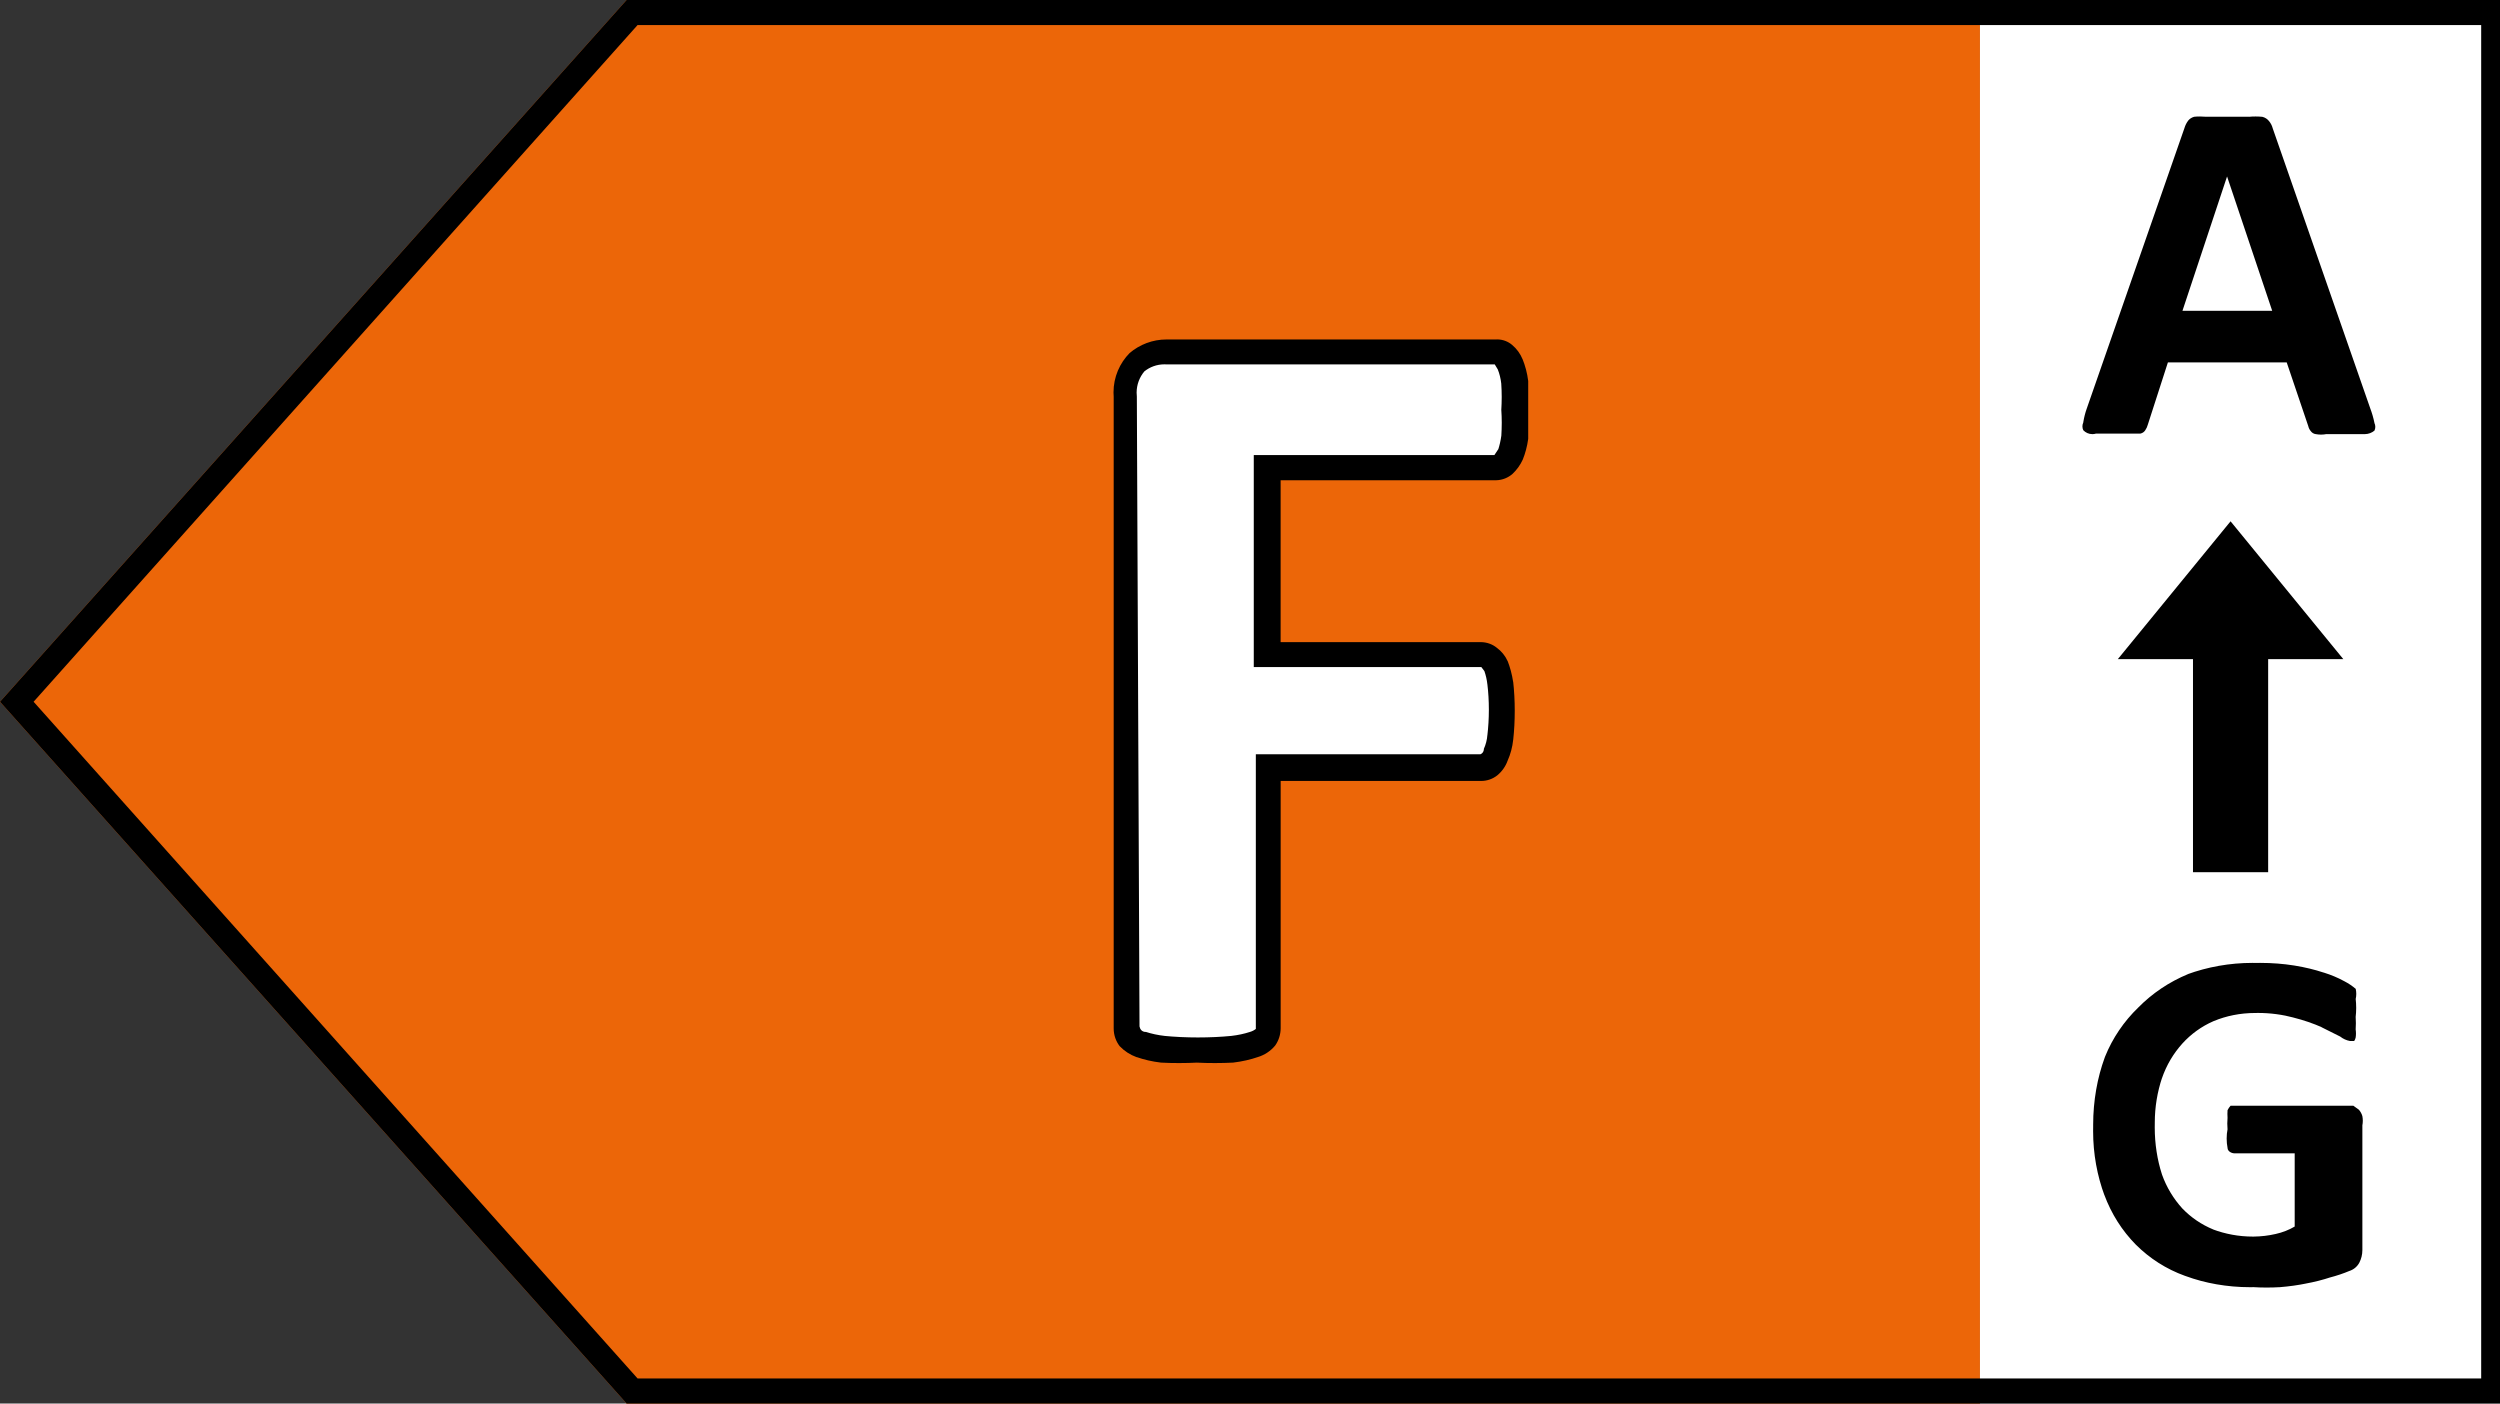 <svg xmlns="http://www.w3.org/2000/svg" width="57" height="32" viewBox="0 0 57 32"><rect x="0" y="0" width="57" height="32" fill="#333333" stroke="none"/><title>left-f</title><path fill="#ec6608" d="M14.286 32h30.857v-32h-30.857l-14.286 16 14.286 16z"></path><path fill="#fff" d="M45.143 0h12v32h-12v-32z"></path><path fill="#fff" d="M34.457 8.309c-0.033-0.090-0.084-0.166-0.148-0.228l-0-0c-0.054-0.042-0.12-0.071-0.192-0.080l-0.002-0h-7.486c-0.006-0-0.013-0-0.020-0-0.248 0-0.477 0.086-0.657 0.23l0.002-0.002c-0.172 0.182-0.278 0.428-0.278 0.699 0 0.032 0.001 0.063 0.004 0.094l-0-0.004v14.4c-0 0.004-0 0.008-0 0.012 0 0.083 0.030 0.159 0.081 0.217l-0-0c0.067 0.081 0.157 0.141 0.259 0.171l0.004 0.001c0.144 0.051 0.311 0.088 0.484 0.102l0.007 0c0.116 0.007 0.252 0.010 0.389 0.010s0.273-0.004 0.407-0.011l-0.019 0.001c0.118 0.007 0.256 0.011 0.394 0.011s0.276-0.004 0.413-0.011l-0.019 0.001c0.186-0.017 0.356-0.053 0.519-0.108l-0.016 0.005c0.105-0.034 0.194-0.093 0.262-0.171l0.001-0.001c0.043-0.062 0.069-0.138 0.069-0.221 0-0.003-0-0.006-0-0.008v0-5.897h4.88c0 0 0 0 0 0 0.074 0 0.141-0.026 0.195-0.069l-0.001 0c0.067-0.061 0.118-0.138 0.148-0.225l0.001-0.004c0.049-0.116 0.085-0.252 0.102-0.392l0.001-0.008c0.007-0.092 0.010-0.2 0.010-0.309s-0.004-0.216-0.011-0.323l0.001 0.014c0.006-0.092 0.010-0.2 0.010-0.309s-0.004-0.216-0.011-0.323l0.001 0.014c-0.018-0.144-0.054-0.275-0.106-0.398l0.004 0.010c-0.029-0.084-0.081-0.154-0.148-0.205l-0.001-0.001c-0.053-0.043-0.12-0.069-0.194-0.069-0 0-0 0-0 0h-4.88v-4.263h5.2c0.067-0.009 0.125-0.038 0.172-0.080l-0 0c0.062-0.060 0.112-0.132 0.147-0.213l0.002-0.004c0.050-0.117 0.086-0.252 0.102-0.393l0.001-0.007c0.006-0.092 0.010-0.2 0.010-0.309s-0.003-0.216-0.010-0.323l0.001 0.015c0.006-0.094 0.010-0.204 0.010-0.314s-0.004-0.22-0.010-0.329l0.001 0.015c-0.008-0.15-0.037-0.29-0.083-0.422l0.003 0.011z"></path><path fill="#000" d="M14.286 0l-14.286 16 14.286 16h42.857v-32zM56.571 31.429h-42.034l-13.771-15.429 13.771-15.429h42.034z"></path><path fill="#000" d="M25.92 24.103c0.162 0.057 0.351 0.101 0.547 0.124l0.013 0.001c0.121 0.007 0.263 0.010 0.406 0.010s0.285-0.004 0.425-0.011l-0.020 0.001c0.123 0.007 0.267 0.010 0.411 0.010s0.289-0.004 0.431-0.011l-0.020 0.001c0.209-0.025 0.398-0.069 0.579-0.131l-0.019 0.006c0.161-0.048 0.297-0.14 0.399-0.262l0.001-0.001c0.079-0.111 0.126-0.25 0.126-0.399 0-0 0-0 0-0.001v0-5.634h4.571c0 0 0 0 0 0 0.138 0 0.266-0.047 0.367-0.127l-0.001 0.001c0.108-0.089 0.191-0.205 0.238-0.337l0.002-0.005c0.063-0.14 0.107-0.303 0.125-0.473l0.001-0.007c0.022-0.195 0.034-0.422 0.034-0.651s-0.012-0.456-0.037-0.679l0.002 0.028c-0.027-0.18-0.071-0.342-0.131-0.496l0.005 0.016c-0.057-0.126-0.143-0.23-0.249-0.307l-0.002-0.002c-0.096-0.077-0.22-0.124-0.354-0.126h-4.572v-3.691h4.914c0.145-0.003 0.277-0.059 0.378-0.149l-0.001 0c0.094-0.089 0.171-0.195 0.226-0.314l0.003-0.006c0.057-0.139 0.101-0.301 0.124-0.469l0.001-0.011c0-0.183 0-0.4 0-0.651s0-0.48 0-0.663c-0.023-0.183-0.068-0.349-0.131-0.505l0.005 0.014c-0.054-0.132-0.136-0.244-0.239-0.33l-0.001-0.001c-0.091-0.078-0.211-0.126-0.342-0.126-0.008 0-0.017 0-0.025 0.001l0.001-0h-7.486c-0.008-0-0.017-0-0.026-0-0.322 0-0.617 0.117-0.844 0.31l0.002-0.002c-0.228 0.231-0.369 0.549-0.369 0.899 0 0.033 0.001 0.066 0.004 0.099l-0-0.004v14.4c-0 0.002-0 0.005-0 0.008 0 0.153 0.052 0.293 0.138 0.405l-0.001-0.002c0.105 0.11 0.236 0.196 0.382 0.249l0.007 0.002zM25.92 9.040c-0.003-0.026-0.005-0.056-0.005-0.087 0-0.185 0.067-0.355 0.177-0.486l-0.001 0.001c0.124-0.1 0.284-0.161 0.458-0.161 0.012 0 0.024 0 0.036 0.001l-0.002-0h7.497s0 0 0.069 0.114c0.039 0.097 0.067 0.209 0.080 0.326l0 0.006c0.006 0.089 0.010 0.193 0.010 0.297s-0.004 0.208-0.010 0.311l0.001-0.014c0.006 0.087 0.010 0.189 0.010 0.291s-0.004 0.204-0.010 0.305l0.001-0.014c-0.016 0.117-0.040 0.221-0.072 0.322l0.004-0.013-0.091 0.137h-5.486v4.834h5.189l0.069 0.091c0.032 0.090 0.056 0.194 0.068 0.302l0.001 0.006c0.021 0.171 0.033 0.37 0.033 0.571s-0.012 0.4-0.035 0.595l0.002-0.024c-0.008 0.117-0.037 0.226-0.082 0.326l0.002-0.006c0 0.091-0.069 0.126-0.080 0.126h-5.12v6.263c-0.039 0.031-0.085 0.054-0.134 0.068l-0.003 0.001c-0.125 0.041-0.272 0.073-0.424 0.090l-0.011 0.001c-0.224 0.022-0.485 0.034-0.749 0.034s-0.524-0.012-0.781-0.037l0.033 0.003c-0.162-0.018-0.309-0.050-0.45-0.096l0.016 0.005c-0.103 0-0.137-0.069-0.149-0.126z"></path><path fill="#000" d="M47.783 9.886h1.017c0.049-0.010 0.089-0.039 0.114-0.079l0-0.001c0.025-0.036 0.044-0.078 0.056-0.123l0.001-0.003 0.457-1.417h2.709l0.491 1.451c0.010 0.044 0.030 0.083 0.057 0.115l-0-0c0.026 0.037 0.067 0.063 0.114 0.069l0.001 0c0.036 0.007 0.078 0.011 0.12 0.011s0.084-0.004 0.124-0.012l-0.004 0.001h0.88c0.083-0.001 0.159-0.031 0.218-0.080l-0.001 0c0.013-0.025 0.020-0.055 0.020-0.086s-0.007-0.061-0.020-0.087l0.001 0.001c-0.025-0.124-0.057-0.231-0.096-0.334l0.005 0.014-2.229-6.4c-0.016-0.062-0.044-0.115-0.081-0.161l0.001 0.001c-0.039-0.051-0.094-0.088-0.158-0.103l-0.002-0c-0.045-0.004-0.096-0.007-0.149-0.007s-0.104 0.002-0.155 0.007l0.007-0.001h-0.983c-0.041-0.004-0.089-0.006-0.137-0.006s-0.096 0.002-0.143 0.007l0.006-0c-0.056 0.016-0.103 0.048-0.137 0.091l-0 0.001c-0.034 0.046-0.061 0.099-0.079 0.156l-0.001 0.004-2.229 6.4c-0.033 0.091-0.061 0.198-0.079 0.31l-0.001 0.010c-0.012 0.025-0.019 0.055-0.019 0.086s0.007 0.061 0.019 0.087l-0.001-0.001c0.052 0.056 0.126 0.091 0.209 0.091 0.027 0 0.054-0.004 0.079-0.011l-0.002 0.001zM50.777 4.023v0l1.029 3.063h-2.046z"></path><path fill="#000" d="M53.714 22.549c-0.080-0.069-0.17-0.129-0.267-0.179l-0.008-0.004c-0.133-0.073-0.288-0.138-0.45-0.189l-0.019-0.005c-0.188-0.063-0.415-0.118-0.648-0.156l-0.026-0.004c-0.23-0.037-0.494-0.058-0.764-0.058-0.033 0-0.065 0-0.098 0.001l0.005-0c-0.024-0-0.052-0.001-0.081-0.001-0.524 0-1.027 0.092-1.493 0.262l0.030-0.010c-0.446 0.185-0.825 0.444-1.142 0.765l-0 0c-0.326 0.314-0.586 0.695-0.758 1.121l-0.008 0.022c-0.167 0.455-0.263 0.981-0.263 1.529 0 0.021 0 0.042 0 0.063l-0-0.003c-0.001 0.026-0.001 0.056-0.001 0.087 0 0.518 0.092 1.015 0.262 1.474l-0.010-0.030c0.165 0.446 0.41 0.827 0.721 1.143l-0.001-0.001c0.314 0.314 0.696 0.56 1.122 0.713l0.021 0.007c0.435 0.16 0.938 0.252 1.462 0.252 0.028 0 0.057-0 0.085-0.001l-0.004 0c0.089 0.006 0.193 0.009 0.297 0.009s0.208-0.003 0.311-0.009l-0.014 0.001c0.221-0.018 0.42-0.046 0.616-0.086l-0.033 0.006c0.215-0.039 0.4-0.087 0.579-0.146l-0.030 0.009c0.176-0.046 0.324-0.096 0.468-0.157l-0.022 0.008c0.105-0.030 0.19-0.1 0.239-0.192l0.001-0.002c0.043-0.083 0.069-0.181 0.069-0.286 0-0.004-0-0.008-0-0.012v0.001-2.834c0.006-0.031 0.010-0.066 0.010-0.103s-0.004-0.072-0.010-0.106l0.001 0.003c-0.016-0.058-0.044-0.107-0.080-0.149l0 0-0.126-0.091h-2.8c-0.027 0.029-0.050 0.063-0.068 0.1l-0.001 0.002c-0.002 0.026-0.003 0.056-0.003 0.086s0.001 0.060 0.003 0.090l-0-0.004c-0.004 0.039-0.006 0.085-0.006 0.131s0.002 0.092 0.006 0.137l-0-0.006c-0.013 0.064-0.020 0.137-0.020 0.211s0.007 0.148 0.021 0.219l-0.001-0.007c0 0.080 0.091 0.126 0.16 0.126h1.371v1.669c-0.128 0.076-0.277 0.135-0.436 0.17l-0.010 0.002c-0.147 0.034-0.316 0.055-0.49 0.057l-0.002 0c-0.005 0-0.010 0-0.015 0-0.323 0-0.632-0.059-0.917-0.166l0.018 0.006c-0.277-0.114-0.513-0.277-0.708-0.479l-0.001-0.001c-0.201-0.221-0.361-0.483-0.464-0.773l-0.005-0.016c-0.102-0.317-0.161-0.682-0.161-1.061 0-0.029 0-0.058 0.001-0.086l-0 0.004c-0-0.007-0-0.015-0-0.024 0-0.359 0.059-0.705 0.167-1.028l-0.007 0.023c0.106-0.31 0.266-0.576 0.47-0.802l-0.002 0.002c0.197-0.217 0.437-0.391 0.707-0.509l0.013-0.005c0.278-0.116 0.601-0.183 0.939-0.183 0.003 0 0.007 0 0.010 0h-0.001c0.017-0 0.037-0.001 0.058-0.001 0.284 0 0.56 0.038 0.821 0.108l-0.022-0.005c0.249 0.063 0.462 0.137 0.667 0.228l-0.027-0.010 0.434 0.217c0.064 0.051 0.141 0.087 0.225 0.102l0.003 0h0.091c0.016-0.023 0.028-0.050 0.034-0.079l0-0.001c0.004-0.027 0.007-0.059 0.007-0.091s-0.003-0.064-0.007-0.095l0 0.003c0.003-0.043 0.005-0.093 0.005-0.143s-0.002-0.1-0.005-0.149l0 0.007c0.007-0.062 0.012-0.133 0.012-0.206s-0.004-0.144-0.012-0.214l0.001 0.009c0.008-0.034 0.013-0.074 0.013-0.114s-0.005-0.080-0.013-0.118l0.001 0.004z"></path><path fill="#000" d="M51.714 19.886v-4.857h1.714l-2.571-3.143-2.571 3.143h1.714v4.857h1.714z"></path></svg>